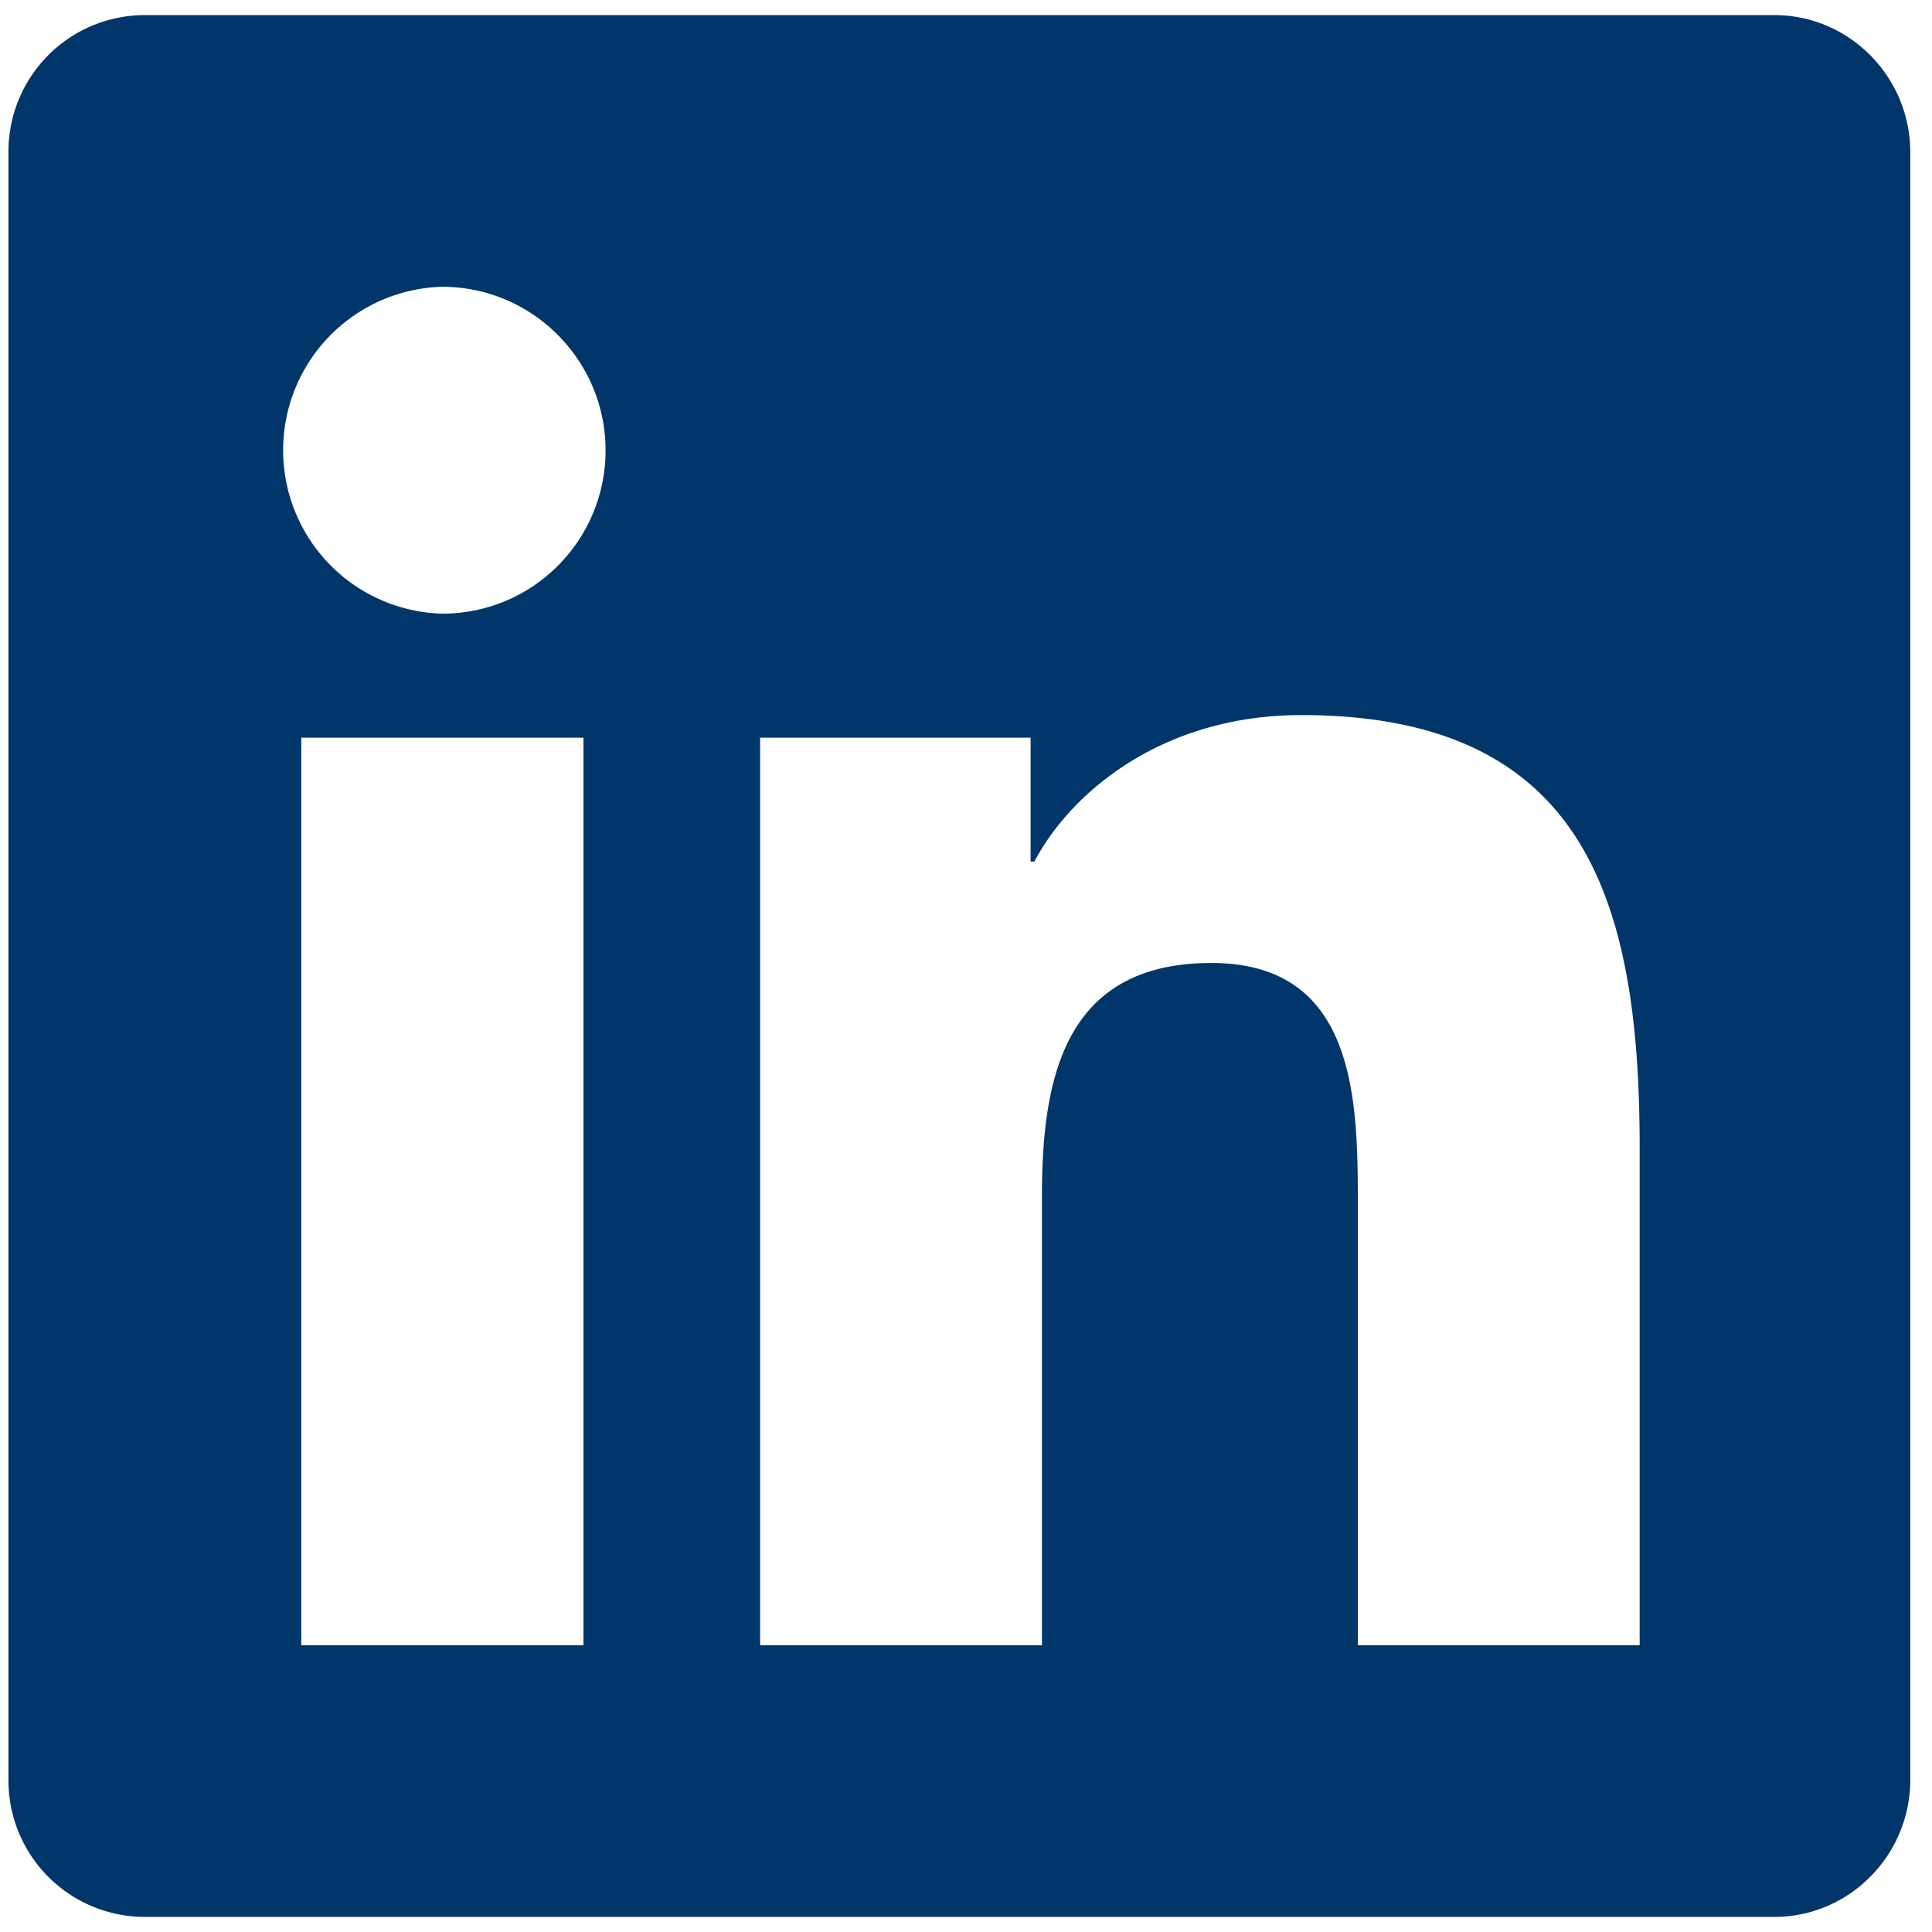 <svg width="16" height="16" viewBox="0 0 16 16" xmlns="http://www.w3.org/2000/svg">
    <path d="M14.694.125H1.19A1.13 1.13 0 0 0 .07 1.261v13.478a1.13 1.13 0 0 0 1.121 1.136h13.504c.619 0 1.125-.51 1.125-1.136V1.261c0-.626-.506-1.136-1.125-1.136zm-9.865 13.5H2.495V6.109h2.337v7.516H4.83zM3.662 5.082a1.354 1.354 0 0 1 0-2.707c.745 0 1.353.608 1.353 1.354 0 .748-.604 1.353-1.353 1.353zm9.917 8.543h-2.334V9.969c0-.872-.018-1.994-1.213-1.994-1.216 0-1.403.95-1.403 1.93v3.72H6.295V6.109h2.24v1.026h.031c.313-.59 1.076-1.213 2.211-1.213 2.363 0 2.802 1.558 2.802 3.583v4.12z" fill="#003669" fill-rule="nonzero"/>
</svg>
